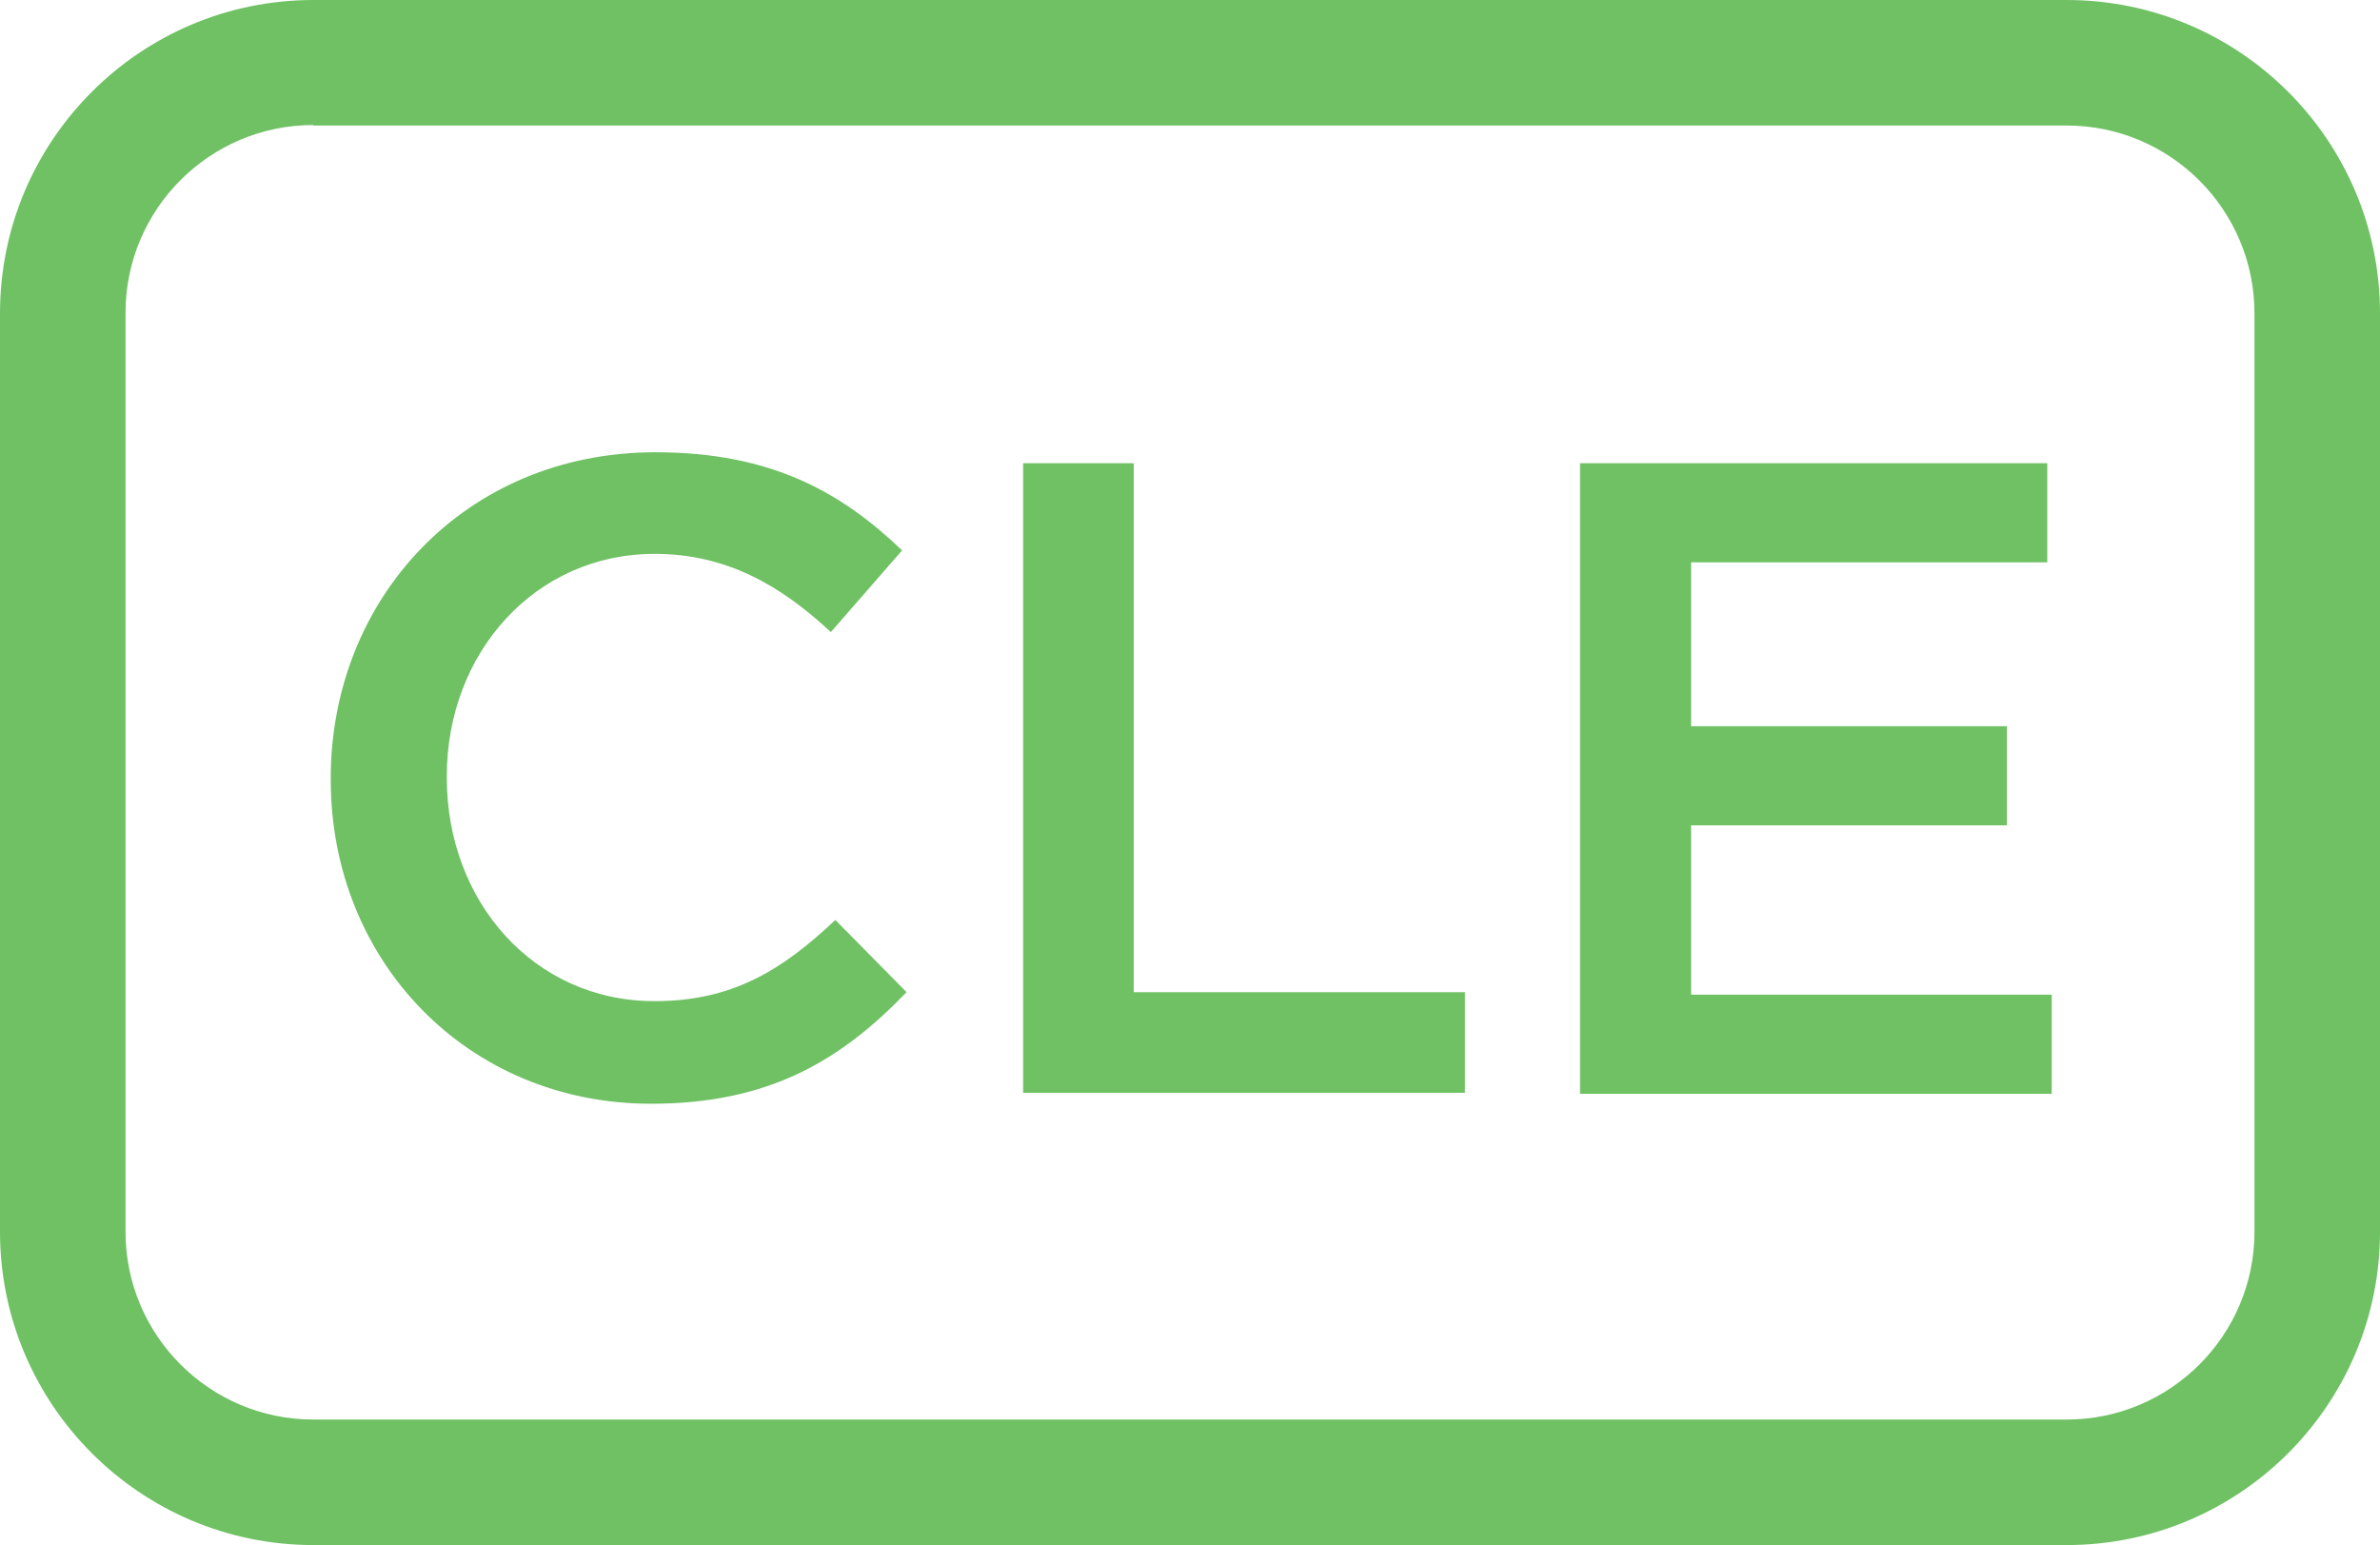 <?xml version="1.0" encoding="UTF-8"?>
<svg id="Layer_2" data-name="Layer 2" xmlns="http://www.w3.org/2000/svg" viewBox="0 0 47.78 31.02">
  <defs>
    <style>
      .cls-1 {
        fill: #6fc164;
      }
    </style>
  </defs>
  <g id="Layer_1-2" data-name="Layer 1">
    <path class="cls-1" d="M41.49,31.02H6.29c-3.47,0-6.29-2.82-6.29-6.29V6.29C0,2.82,2.82,0,6.29,0H41.49c3.47,0,6.29,2.82,6.29,6.29V24.73c0,3.47-2.82,6.29-6.29,6.29ZM6.29,2.51c-2.08,0-3.77,1.69-3.77,3.77V24.73c0,2.08,1.69,3.77,3.77,3.77H41.49c2.08,0,3.77-1.69,3.77-3.77V6.29c0-2.08-1.69-3.77-3.77-3.77H6.29Z"/>
    <g>
      <path class="cls-1" d="M6.64,15.66v-.04c0-3.59,2.69-6.54,6.52-6.54,2.33,0,3.74,.81,4.95,1.97l-1.43,1.64c-1.01-.94-2.1-1.57-3.54-1.57-2.4,0-4.17,1.99-4.17,4.46v.04c0,2.48,1.75,4.48,4.17,4.48,1.55,0,2.55-.61,3.63-1.63l1.43,1.45c-1.32,1.37-2.76,2.24-5.13,2.24-3.69,0-6.43-2.87-6.43-6.5Z"/>
      <path class="cls-1" d="M20.54,9.3h2.22v10.62h6.65v2.02h-8.87V9.3Z"/>
      <path class="cls-1" d="M31.72,9.3h9.38v1.99h-7.15v3.29h6.34v1.99h-6.34v3.4h7.24v1.99h-9.47V9.3Z"/>
    </g>
  </g>
</svg>